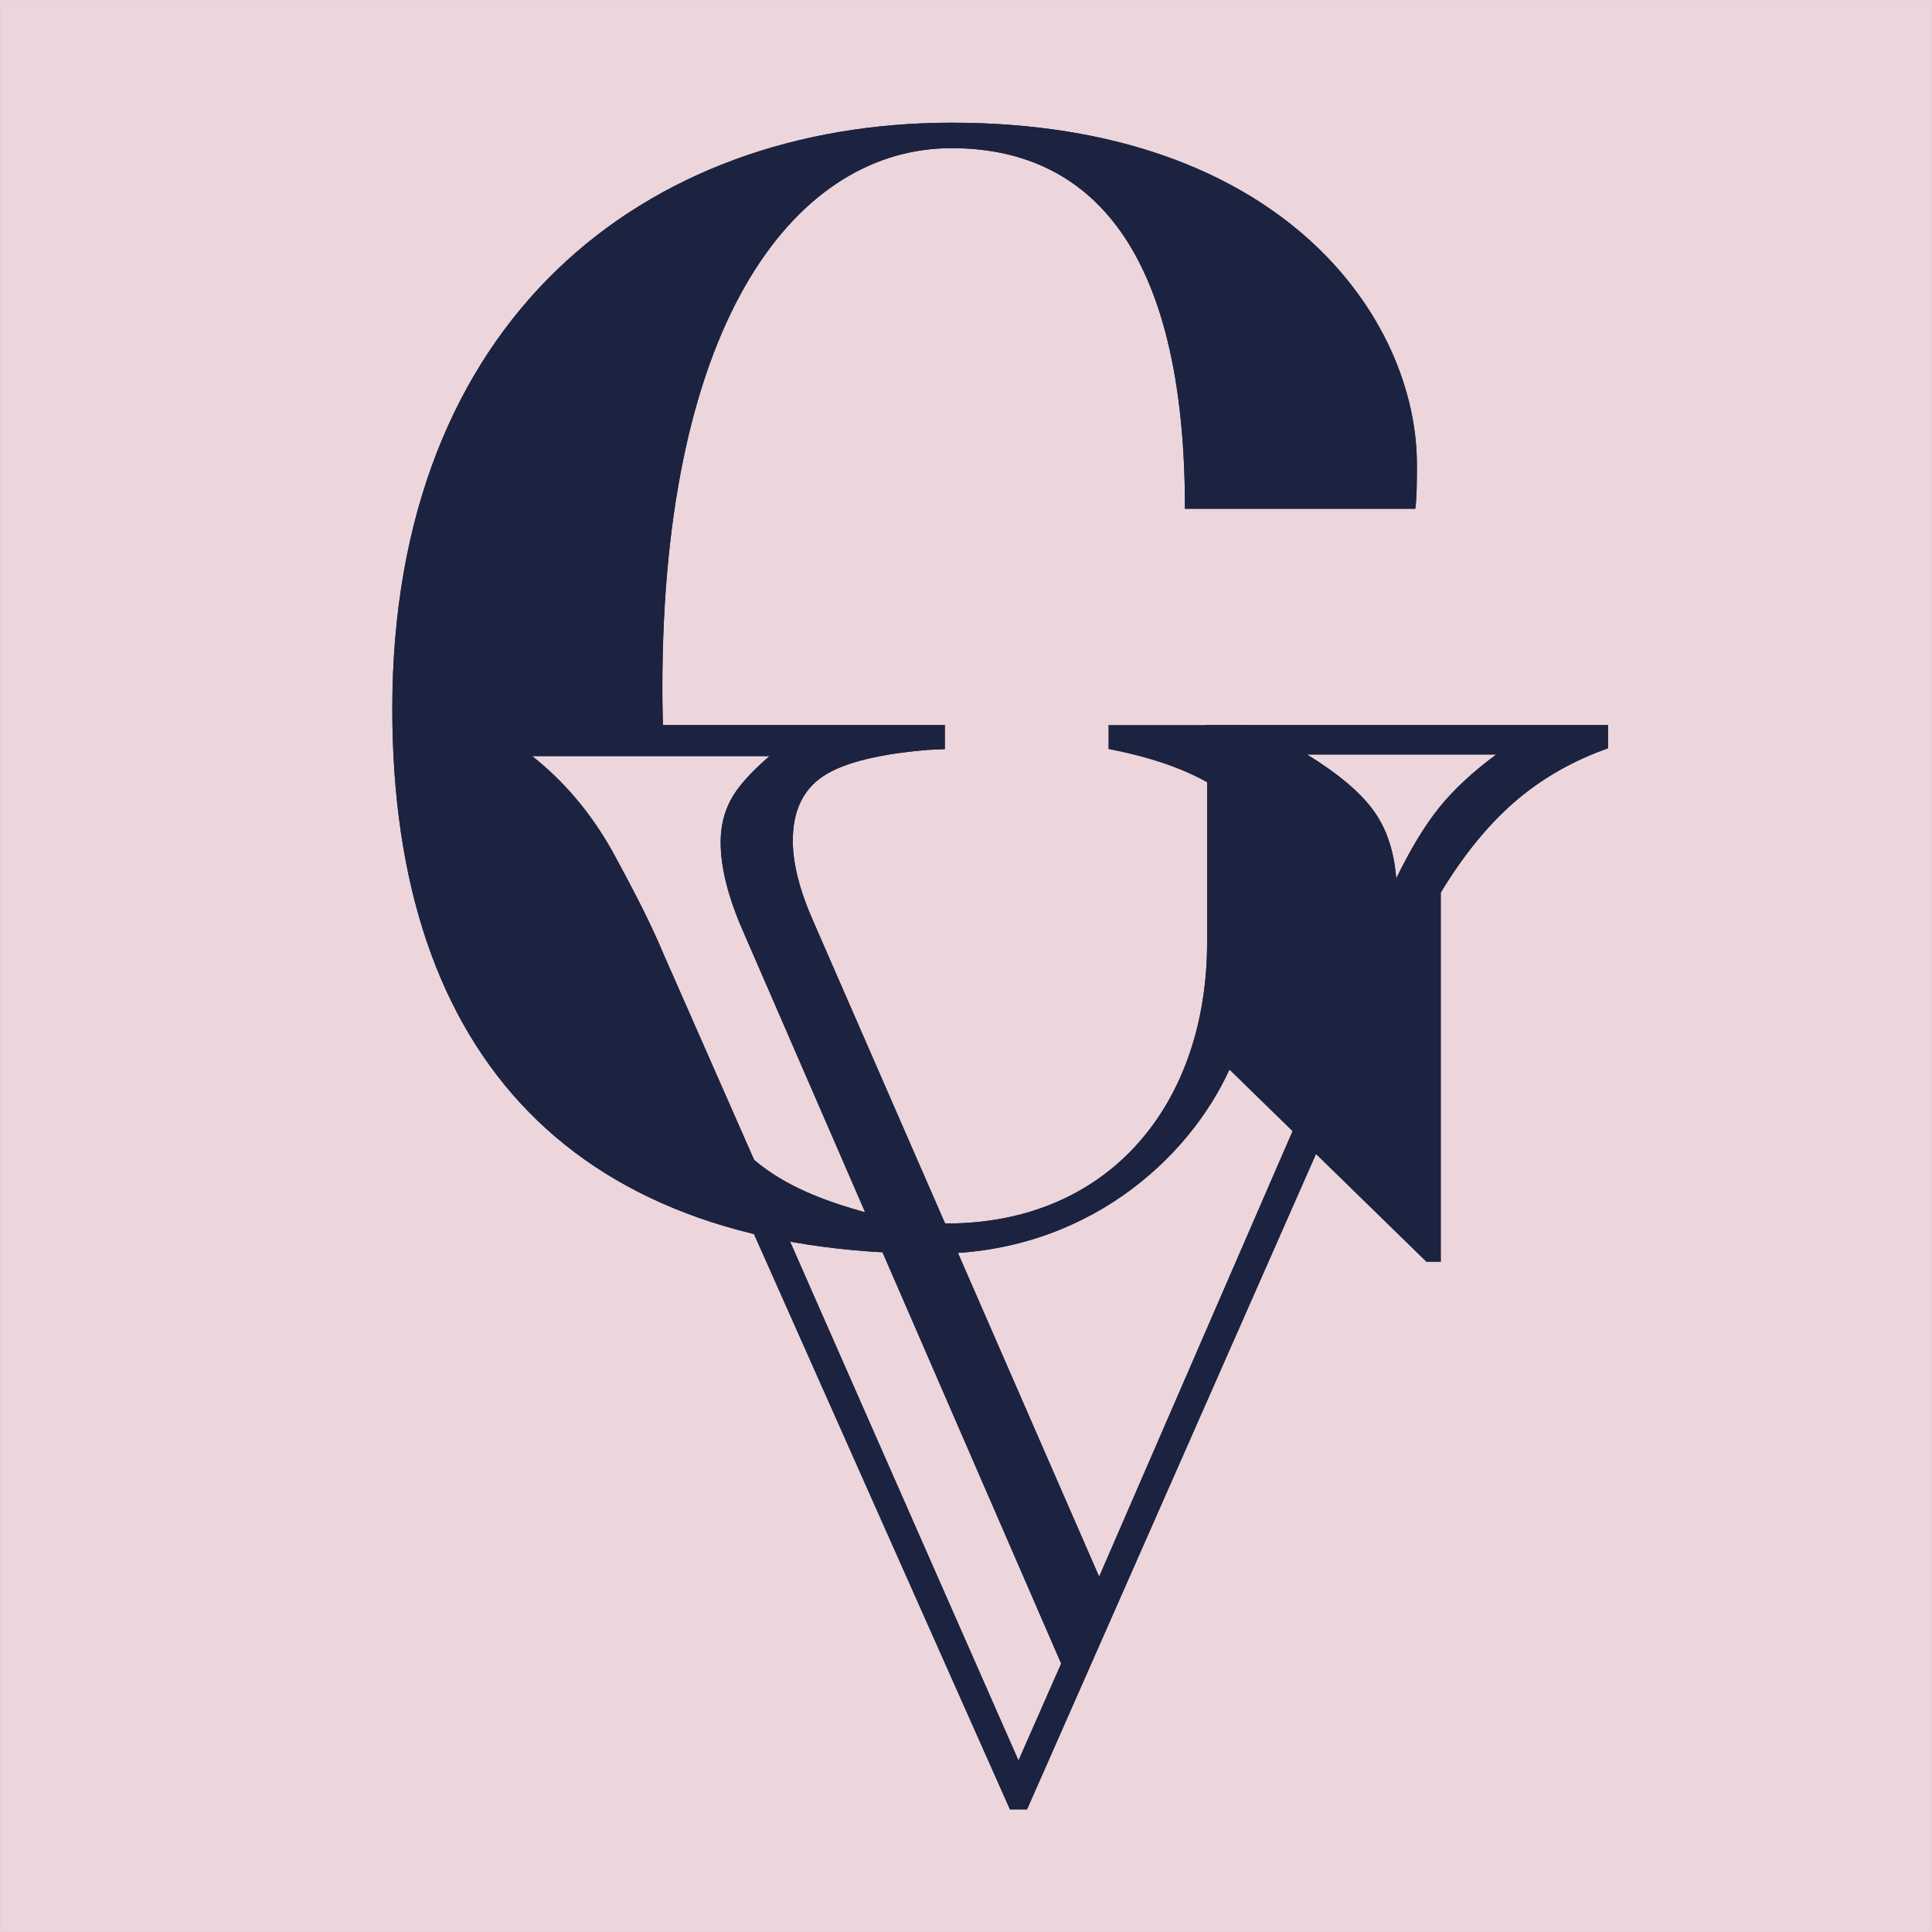 <svg xmlns="http://www.w3.org/2000/svg" id="Ebene_1" viewBox="0 0 512 512"><defs><style>.cls-1{fill:#1b2340;}.cls-2{fill:#ebd2d9;opacity:.93;stroke:#ebd2d9;stroke-miterlimit:10;}</style></defs><rect class="cls-2" y=".16" width="512" height="512"></rect><path class="cls-1" d="M291.29,417.83l64.34-148.2c5.48-12.74,8.22-23.36,8.22-31.86,0-10.55-3.67-19.01-11-25.39-7.33-6.37-18.47-11-33.4-13.87v-6.37h106.68v6.17c-8.91,3.15-16.79,7.57-23.64,13.26-6.85,5.69-13.26,13.23-19.22,22.61-5.96,9.39-12.57,22.17-19.84,38.34l-91.26,206.99h-4.52l-99.49-223.64c-9.04-20.83-16.86-34.91-23.43-42.24-6.58-7.33-15.9-12.36-27.95-15.11v-6.37h133.61v6.37l-4.52.21c-13.16,1.1-22.41,3.43-27.75,6.99-5.34,3.57-8.02,9.25-8.02,17.06,0,6.03,1.78,13.09,5.34,21.17l75.85,173.9ZM281.22,440.86l-84.28-194.04c-3.98-9.04-5.96-16.92-5.96-23.64,0-4.11.89-7.84,2.67-11.2,1.78-3.36,5.21-7.23,10.28-11.61h-62.9c8.49,6.72,15.55,15.08,21.17,25.08,3.15,5.76,5.82,10.83,8.02,15.21,2.19,4.39,4.18,8.7,5.96,12.95l93.73,212.95,11.31-25.69ZM346.38,199.95c8.22,5.07,14.08,10,17.57,14.8,3.49,4.8,5.51,10.83,6.06,18.09,3.7-7.67,7.47-13.91,11.31-18.71,3.83-4.79,8.91-9.52,15.21-14.18h-50.15Z"></path><path class="cls-1" d="M346.29,195.89c.96-.33,1.76-.15,2.68.16.82.28,1.58.7,2.32,1.14.55-.15,1.15-.21,1.59-.06.26.09.51.19.76.29,1.33-.83,2.92-1.26,4.69-1.01,3.76.55,7.06,2.36,10.82,2.76.31-.07.63-.12.97-.16,1.25-.13,2.36-.08,3.38.1,2.12-.15,4.23-.41,6.34-.73.6-.87,1.26-1.7,1.94-2.51v-.87h-61.88v54.73c0,42.52-25.68,74.51-69.04,74.51-4.09,0-8-.39-11.72-1.14-1.07.09-2.18,0-3.28-.18-1.9.09-3.93-.57-5.85-1.46-3.08-.81-6.12-1.75-9.13-2.78-10.14-3.49-19.72-8.55-26.63-16.94-4.4-5.34-7.48-11.69-9.24-18.37-.6-.88-1.21-1.75-1.78-2.66-1.53-2.45-1.38-4.92-.33-6.9-3.75-7.48-6.8-15.39-9.68-23.32-.84-.53-1.6-1.31-2.23-2.41-2.37-4.14-4.8-8.22-7.43-12.18-.01-.02-.03-.04-.05-.06-5.34-7.33-10.69-14.65-16.32-21.76-1.67-2.1-1.85-4.23-1.14-6.02-.65-.2-1.3-.4-1.92-.59-8.56-2.6-5.93-16.35,2.75-13.76,6.01,1.8,12.16,3.15,18.17,4.85,3,.36,5.81.3,8.09-.52.96-.35,1.87-.47,2.73-.43-.2-5.03-.34-10.09-.34-15.22,0-98.93,36.2-143.13,76.62-143.13,31.57,0,61.88,19.78,61.88,95.56h61.04c.42-2.95.42-8,.42-11.79,0-38.31-35.36-90.51-123.34-90.51-81.25,0-148.18,52.2-148.18,155.34,0,92.61,48.83,144.39,143.55,144.39,39.99,0,67.36-24.84,78.3-48.83l52.2,50.94h3.79v-108.11c-.23,1.39-.47,2.8-.94,4.28-2.63,8.44-15.54,6.31-13.76-2.75.21-1.08.38-2.15.53-3.23.03-.34.05-.69.08-1.04-.3-.89-.46-1.83-.42-2.78-1.3-1.43-2.29-2.78-3.02-4.31-.36-.52-.7-1.04-1.02-1.57-2.91-2.07-5.92-3.83-9.35-5.24-2.2-.91-3.37-2.46-3.78-4.19-1.63-.11-2.92-1.1-3.33-2.66-.29-.13-.57-.28-.87-.38-.86-.3-1.46-1.21-1.78-2.01-.34-.87-.2-1.85.16-2.68.35-.8,1.2-1.5,2.01-1.78Z"></path><path class="cls-1" d="M291.29,417.83l64.34-148.2c5.48-12.74,8.22-23.36,8.22-31.86,0-10.55-3.67-19.01-11-25.39-7.33-6.37-18.47-11-33.4-13.87v-6.37h106.68v6.17c-8.91,3.15-16.79,7.57-23.64,13.26-6.85,5.69-13.26,13.23-19.22,22.61-5.96,9.39-12.57,22.17-19.84,38.34l-91.26,206.99h-4.52l-99.49-223.64c-9.04-20.83-16.86-34.91-23.43-42.24-6.58-7.33-15.9-12.36-27.95-15.11v-6.37h133.61v6.37l-4.52.21c-13.16,1.1-22.41,3.43-27.75,6.99-5.34,3.57-8.02,9.25-8.02,17.06,0,6.03,1.78,13.09,5.34,21.17l75.85,173.9ZM281.22,440.86l-84.28-194.04c-3.98-9.04-5.96-16.92-5.96-23.64,0-4.11.89-7.84,2.67-11.2,1.78-3.36,5.21-7.23,10.28-11.61h-62.9c8.49,6.72,15.55,15.08,21.17,25.08,3.15,5.76,5.82,10.83,8.02,15.21,2.19,4.39,4.18,8.7,5.96,12.95l93.73,212.95,11.31-25.69ZM346.38,199.95c8.22,5.07,14.08,10,17.57,14.8,3.49,4.8,5.51,10.83,6.06,18.09,3.7-7.67,7.47-13.91,11.31-18.71,3.83-4.79,8.91-9.52,15.21-14.18h-50.15Z"></path><path class="cls-1" d="M346.29,195.89c.96-.33,1.76-.15,2.68.16.82.28,1.58.7,2.32,1.14.55-.15,1.15-.21,1.59-.06.26.09.51.19.76.29,1.33-.83,2.92-1.26,4.69-1.01,3.76.55,7.06,2.36,10.82,2.76.31-.07.63-.12.97-.16,1.25-.13,2.36-.08,3.38.1,2.12-.15,4.23-.41,6.34-.73.6-.87,1.26-1.7,1.94-2.51v-.87h-61.88v54.73c0,42.52-25.68,74.51-69.04,74.51-4.09,0-8-.39-11.72-1.14-1.07.09-2.18,0-3.28-.18-1.9.09-3.93-.57-5.85-1.46-3.08-.81-6.12-1.75-9.13-2.78-10.14-3.49-19.72-8.55-26.63-16.94-4.4-5.34-7.48-11.69-9.24-18.37-.6-.88-1.21-1.75-1.78-2.66-1.53-2.45-1.38-4.92-.33-6.9-3.75-7.48-6.8-15.39-9.68-23.32-.84-.53-1.6-1.31-2.23-2.41-2.37-4.14-4.8-8.22-7.43-12.18-.01-.02-.03-.04-.05-.06-5.34-7.33-10.69-14.65-16.32-21.76-1.67-2.1-1.85-4.23-1.14-6.02-.65-.2-1.3-.4-1.92-.59-8.56-2.6-5.93-16.35,2.75-13.76,6.01,1.8,12.16,3.15,18.17,4.85,3,.36,5.81.3,8.09-.52.96-.35,1.87-.47,2.73-.43-.2-5.03-.34-10.09-.34-15.22,0-98.93,36.2-143.13,76.62-143.13,31.57,0,61.88,19.78,61.88,95.56h61.04c.42-2.95.42-8,.42-11.79,0-38.31-35.36-90.51-123.34-90.51-81.25,0-148.18,52.2-148.18,155.34,0,92.61,48.83,144.39,143.55,144.39,39.99,0,67.36-24.84,78.3-48.83l52.2,50.94h3.79v-108.11c-.23,1.39-.47,2.8-.94,4.28-2.63,8.44-15.54,6.31-13.76-2.75.21-1.08.38-2.15.53-3.23.03-.34.05-.69.08-1.04-.3-.89-.46-1.83-.42-2.78-1.3-1.43-2.29-2.78-3.02-4.31-.36-.52-.7-1.04-1.02-1.57-2.91-2.07-5.92-3.83-9.35-5.24-2.2-.91-3.37-2.46-3.78-4.19-1.63-.11-2.92-1.1-3.33-2.66-.29-.13-.57-.28-.87-.38-.86-.3-1.46-1.21-1.78-2.01-.34-.87-.2-1.85.16-2.68.35-.8,1.2-1.5,2.01-1.78Z"></path><path class="cls-1" d="M325.62,203.19c-1.55-1.07-3.18-2.16-4.94-3.24h5.52c.64-2.63,1.72-5.24,3.29-7.81h-35.73v6.37c14.13,2.72,24.86,7.01,32.18,12.87-.49-2.73-.62-5.47-.32-8.19Z"></path></svg>